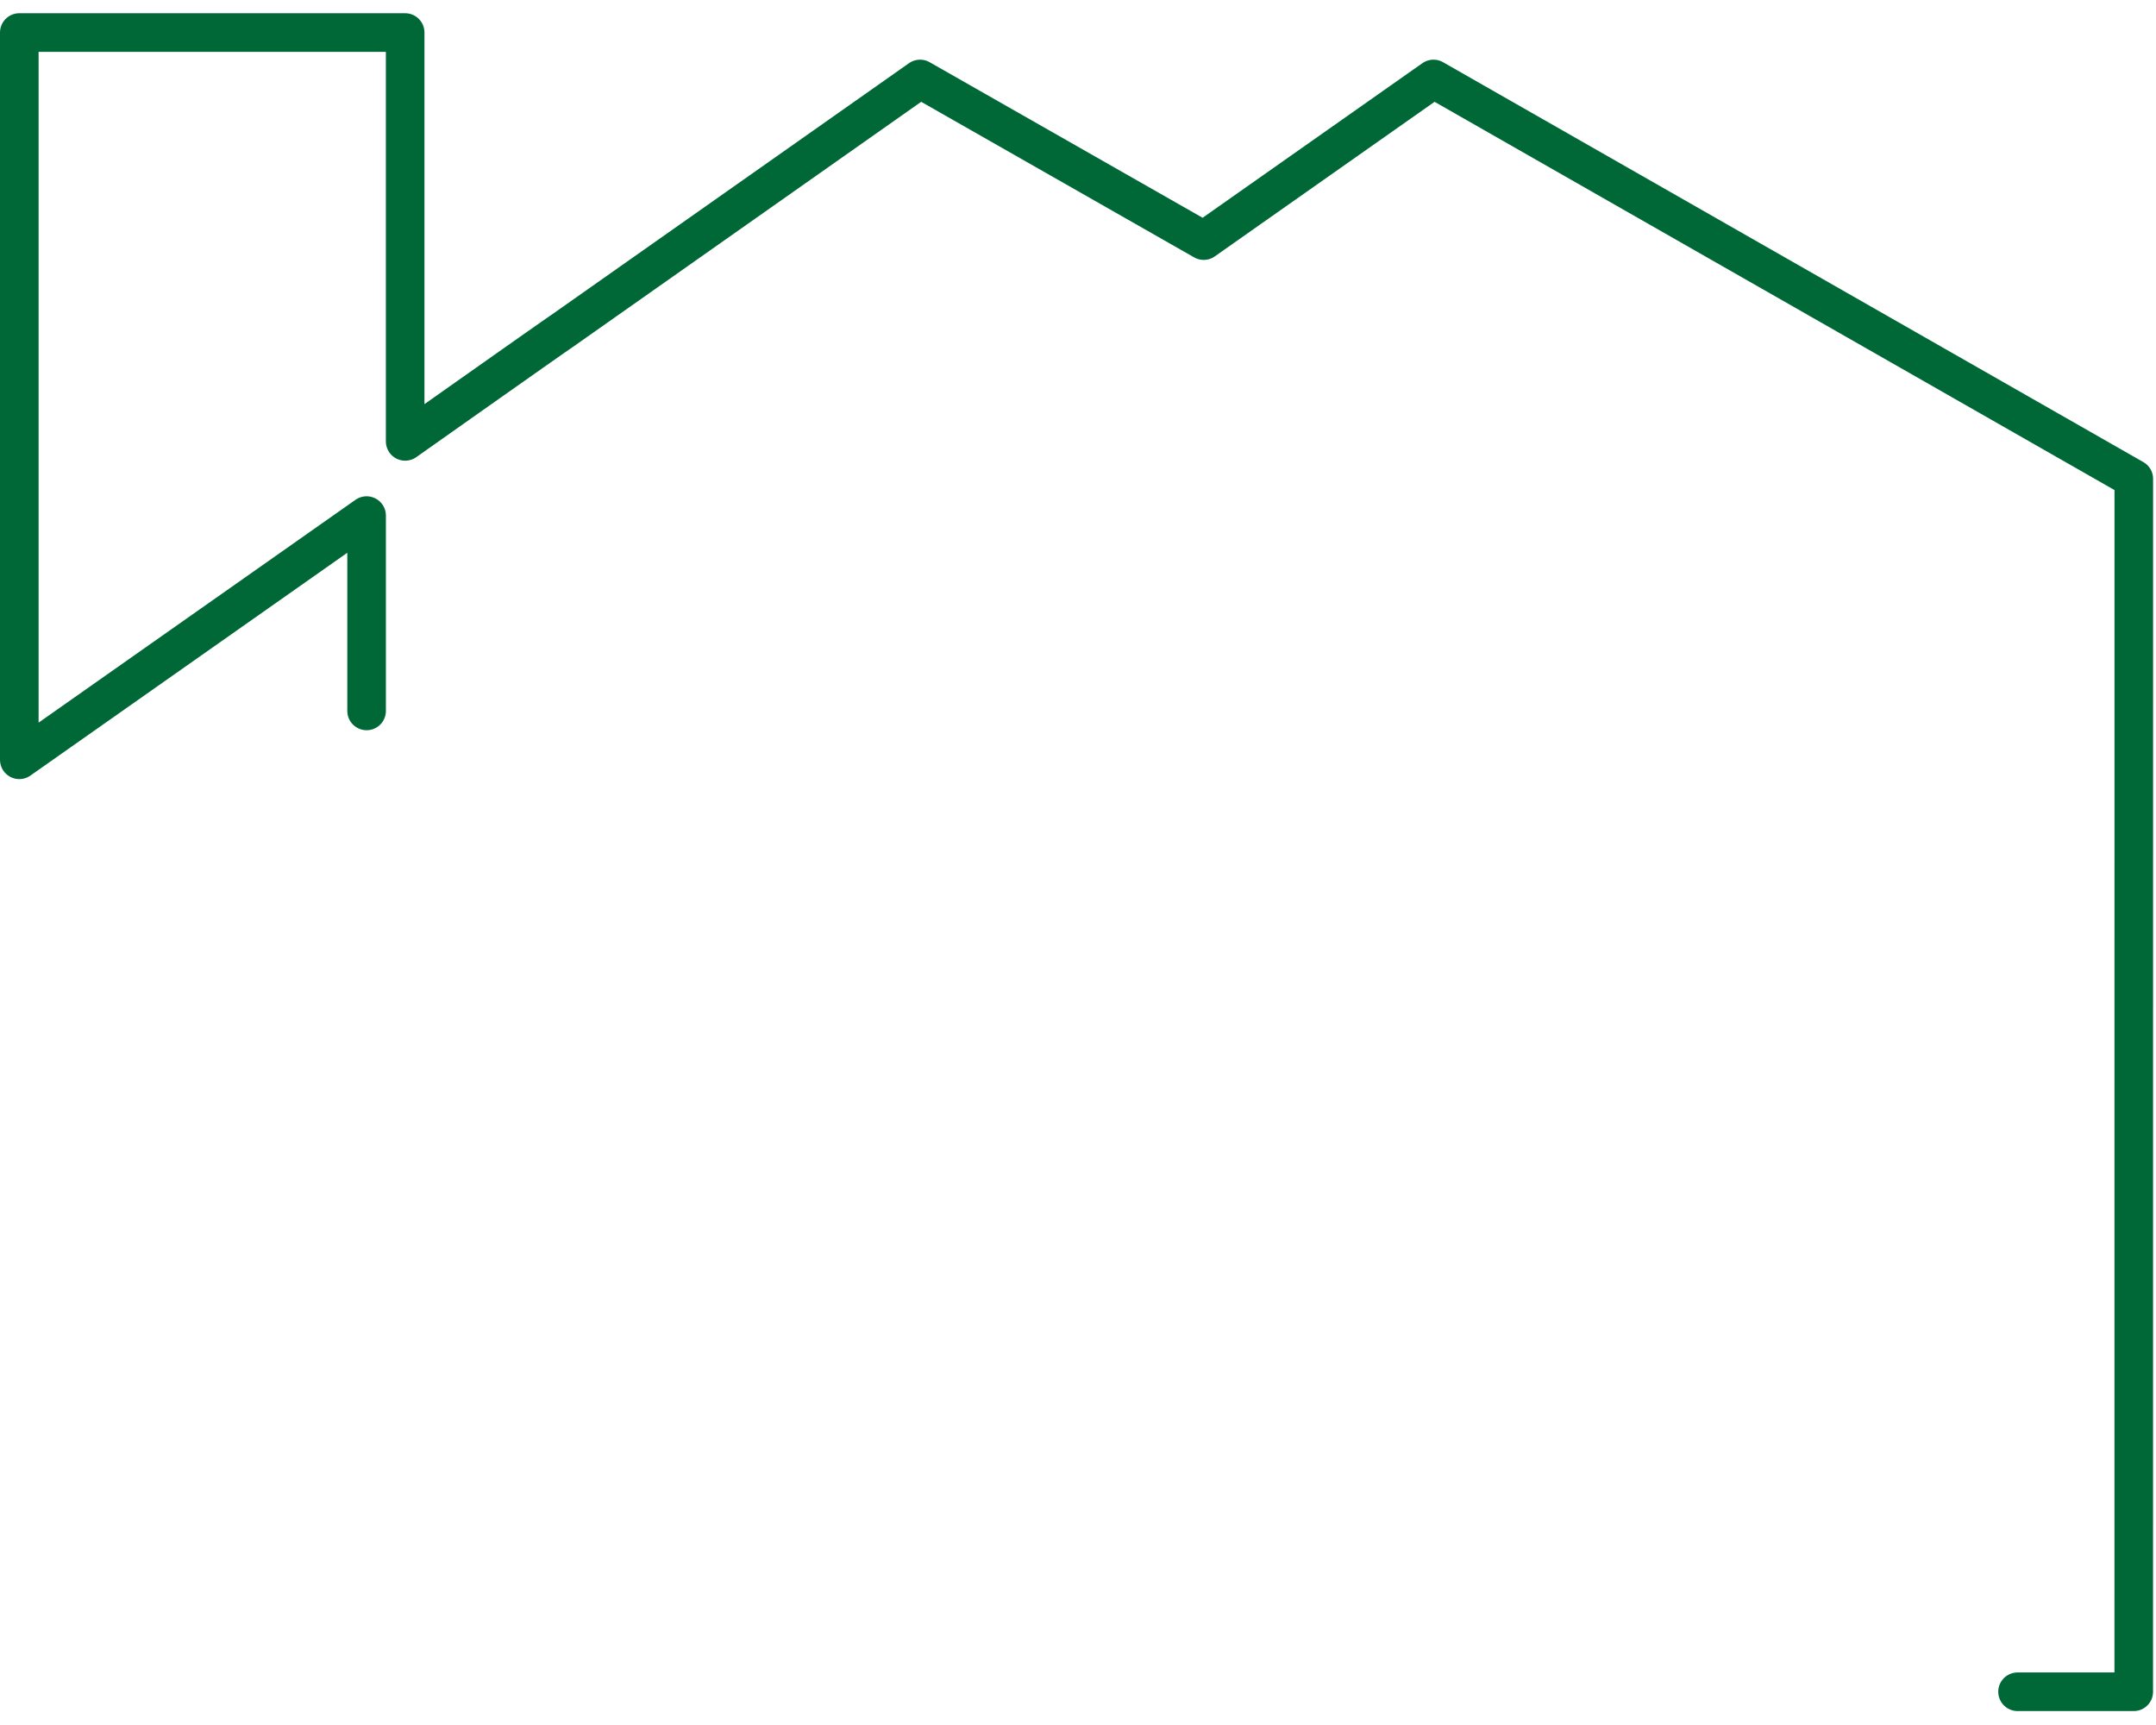<?xml version="1.0" encoding="UTF-8"?>
<svg xmlns="http://www.w3.org/2000/svg" viewBox="0 0 391 308" width="200" height="160" preserveAspectRatio="xMidYMid meet">
  <style>
    /* anima “desenhando” o traço em loop */
    .stroke {
      fill: none;
      stroke: #006837;           /* seu verde */
      stroke-width: 7;
      stroke-linecap: round;
      stroke-linejoin: round;
      /* pathLength normaliza o comprimento do traço em 1000 */
      stroke-dasharray: 1000;
      stroke-dashoffset: 1000;
      animation: dash 2.8s linear infinite;
    }
    @keyframes dash {
      to { stroke-dashoffset: 0; }
    }
  </style>
  <!-- COLE SEU PATH AQUI ↓↓↓ -->
  <path class="stroke" pathLength="1000" d="M69.978 304.361H73.478V300.861V163.948L165.586 99.099L223.923 131.536V300.871V304.371H227.423H290.37H293.87V300.871V118.656L317.011 131.545V300.871V304.371H320.511H383.464H386.964L386.964 300.871L386.974 86.466L386.974 84.433L385.209 83.426L261.902 13.022L259.972 11.919L258.153 13.198L218.295 41.229L168.791 13.02L166.86 11.92L165.044 13.199L101.747 57.745C101.698 57.777 101.65 57.809 101.614 57.833C101.528 57.89 101.416 57.967 101.287 58.056C101.025 58.236 100.651 58.496 100.185 58.821C99.251 59.473 97.926 60.403 96.344 61.515C93.178 63.74 88.969 66.706 84.765 69.671C80.679 72.553 76.596 75.436 73.478 77.637V7V3.5H69.978H7H3.5V7V128.637V135.376L9.013 131.5L66.484 91.094V160.276L4.986 203.539L3.5 204.584V206.401V300.861V304.361H7H69.978ZM195.28 304.361H198.78V300.861V162.098V155.357L193.267 159.235L130.283 203.539L128.797 204.584V206.401V300.861V304.361H132.297H195.28Z"></path>
</svg>
